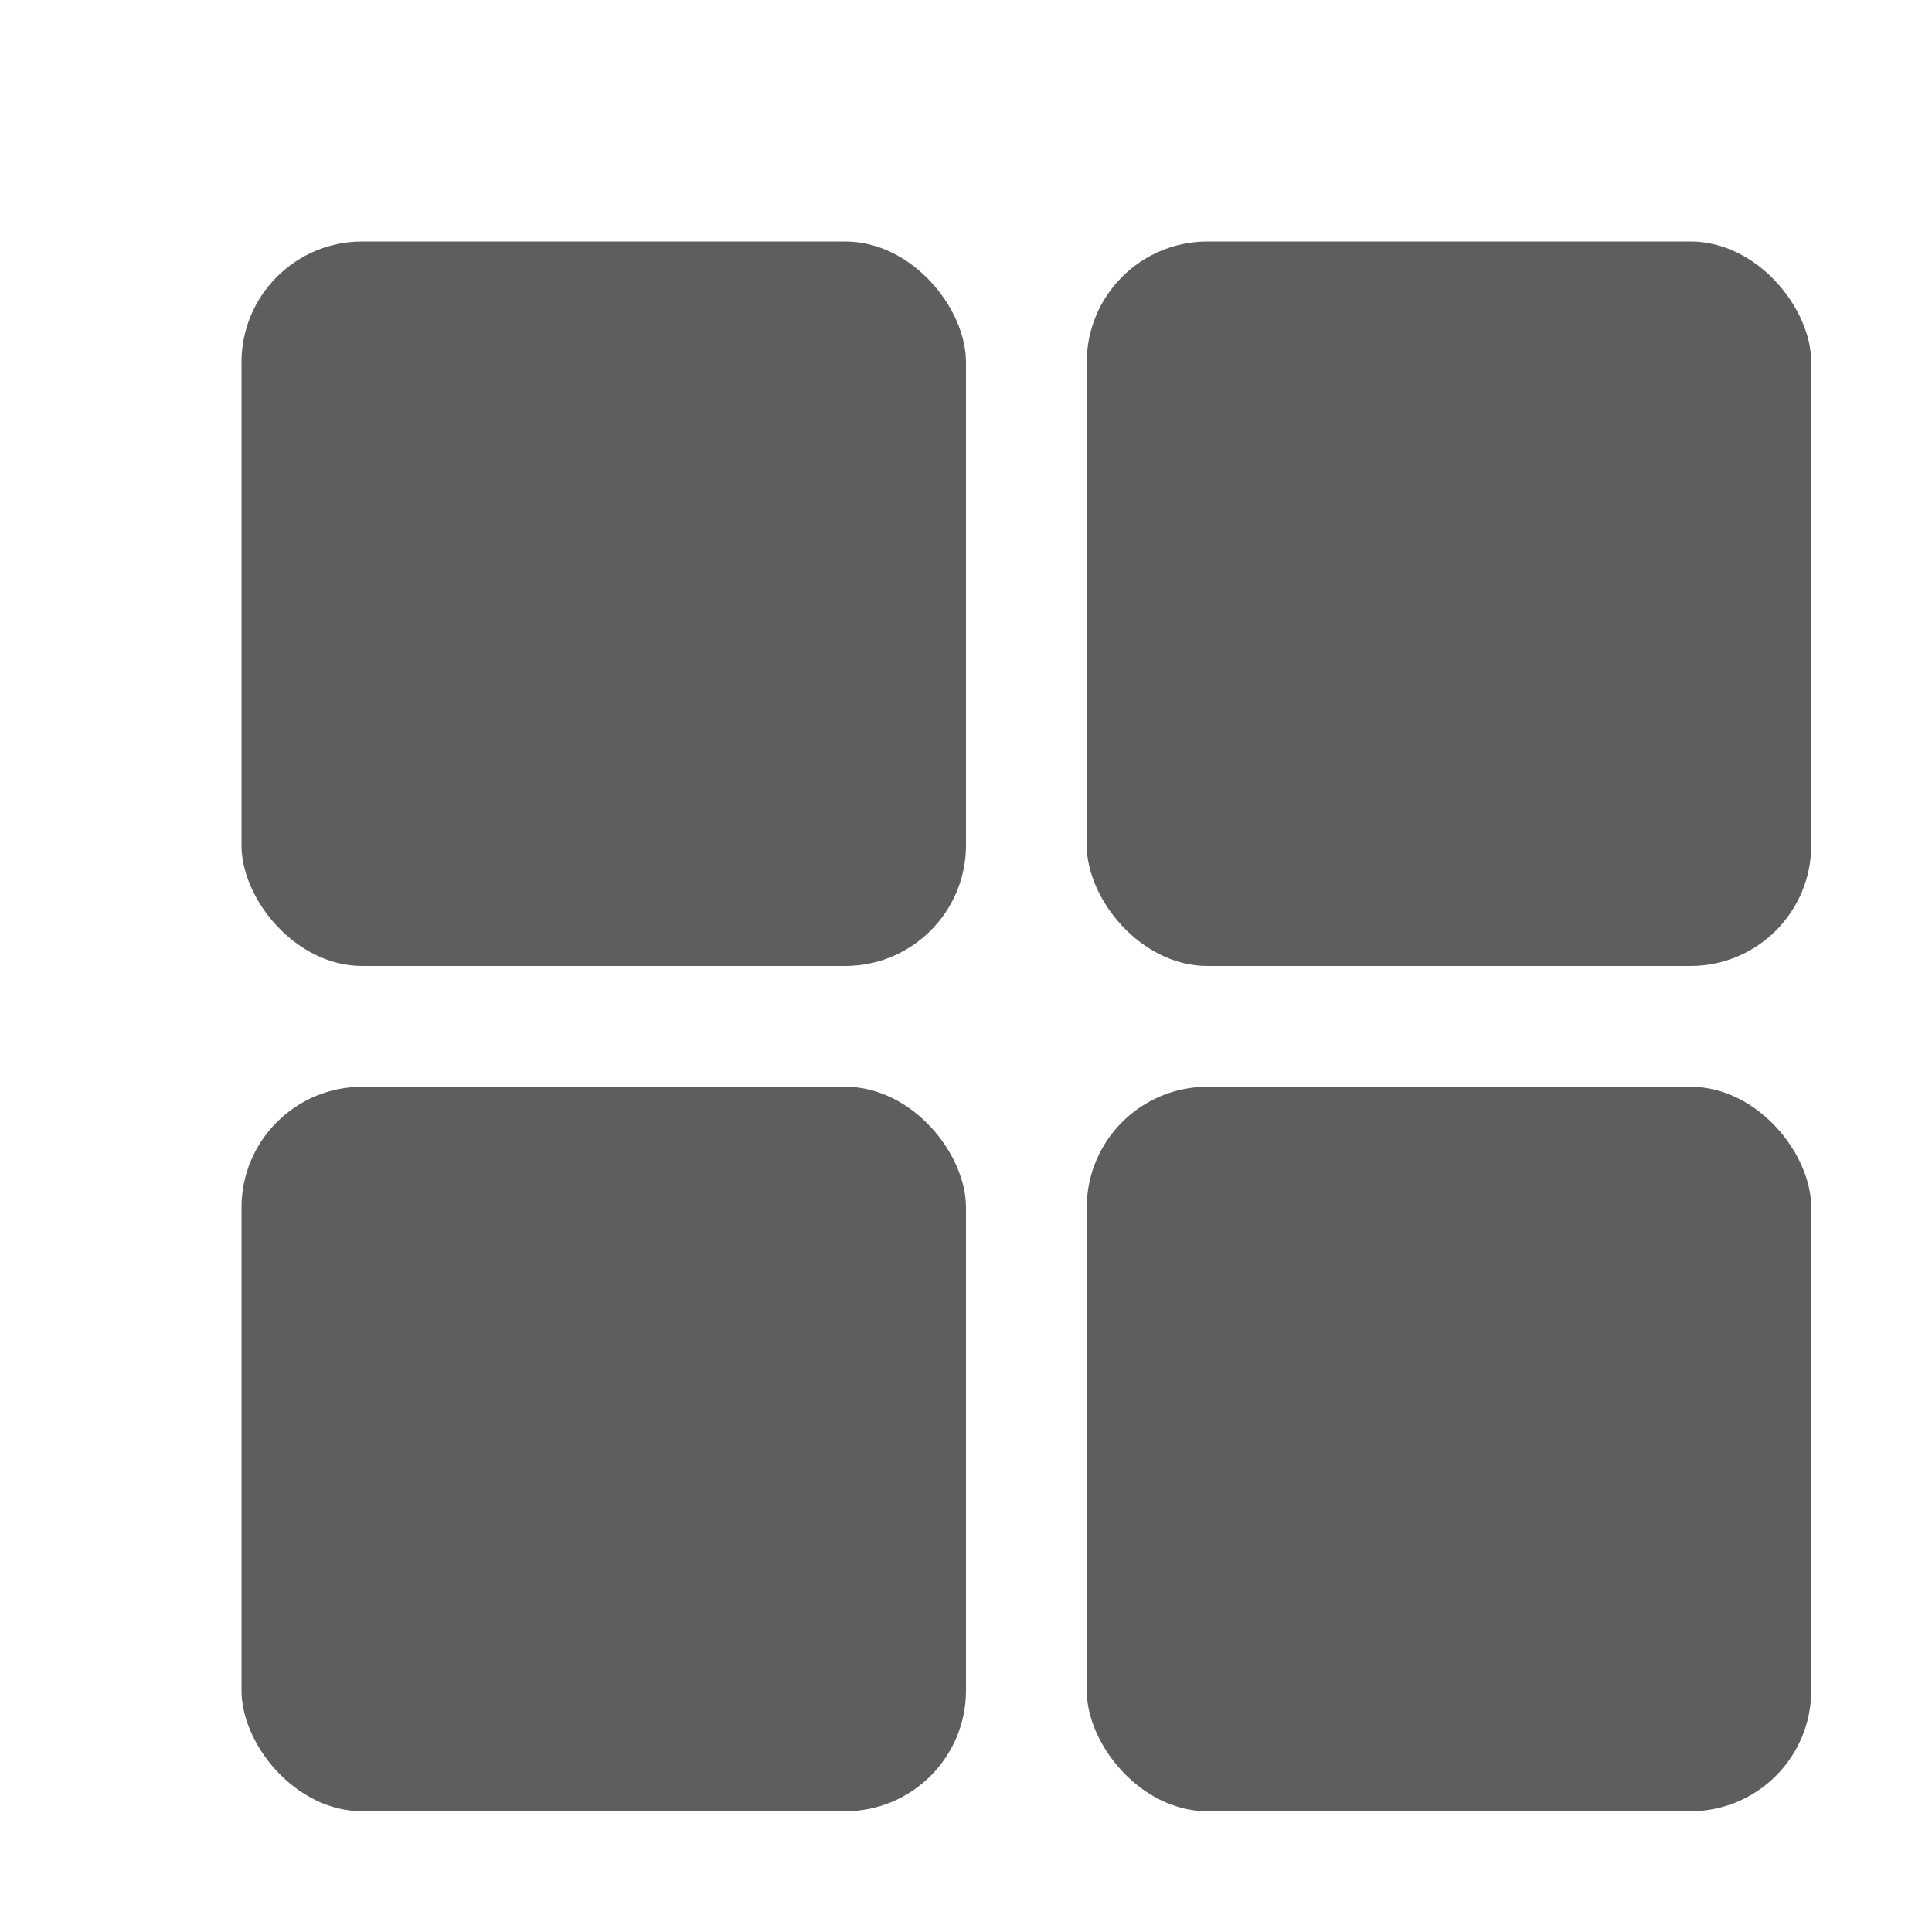 <svg xmlns="http://www.w3.org/2000/svg" width="16" height="16" version="1.1" viewBox="0 0 16 16">
 <defs>
  <style id="current-color-scheme" type="text/css">
   .ColorScheme-Text { color:#363636; } .ColorScheme-Highlight { color:#5294e2; }
  </style>
 </defs>
 <g opacity=".8" class="ColorScheme-Text" fill="currentColor">
  <rect width="6" height="6" x="2" y="2" rx="1" ry="1"/>
  <rect width="6" height="6" x="9" y="2" rx="1" ry="1"/>
  <rect width="6" height="6" x="9" y="9" rx="1" ry="1"/>
  <rect width="6" height="6" x="2" y="9" rx="1" ry="1"/>
 </g>
</svg>
